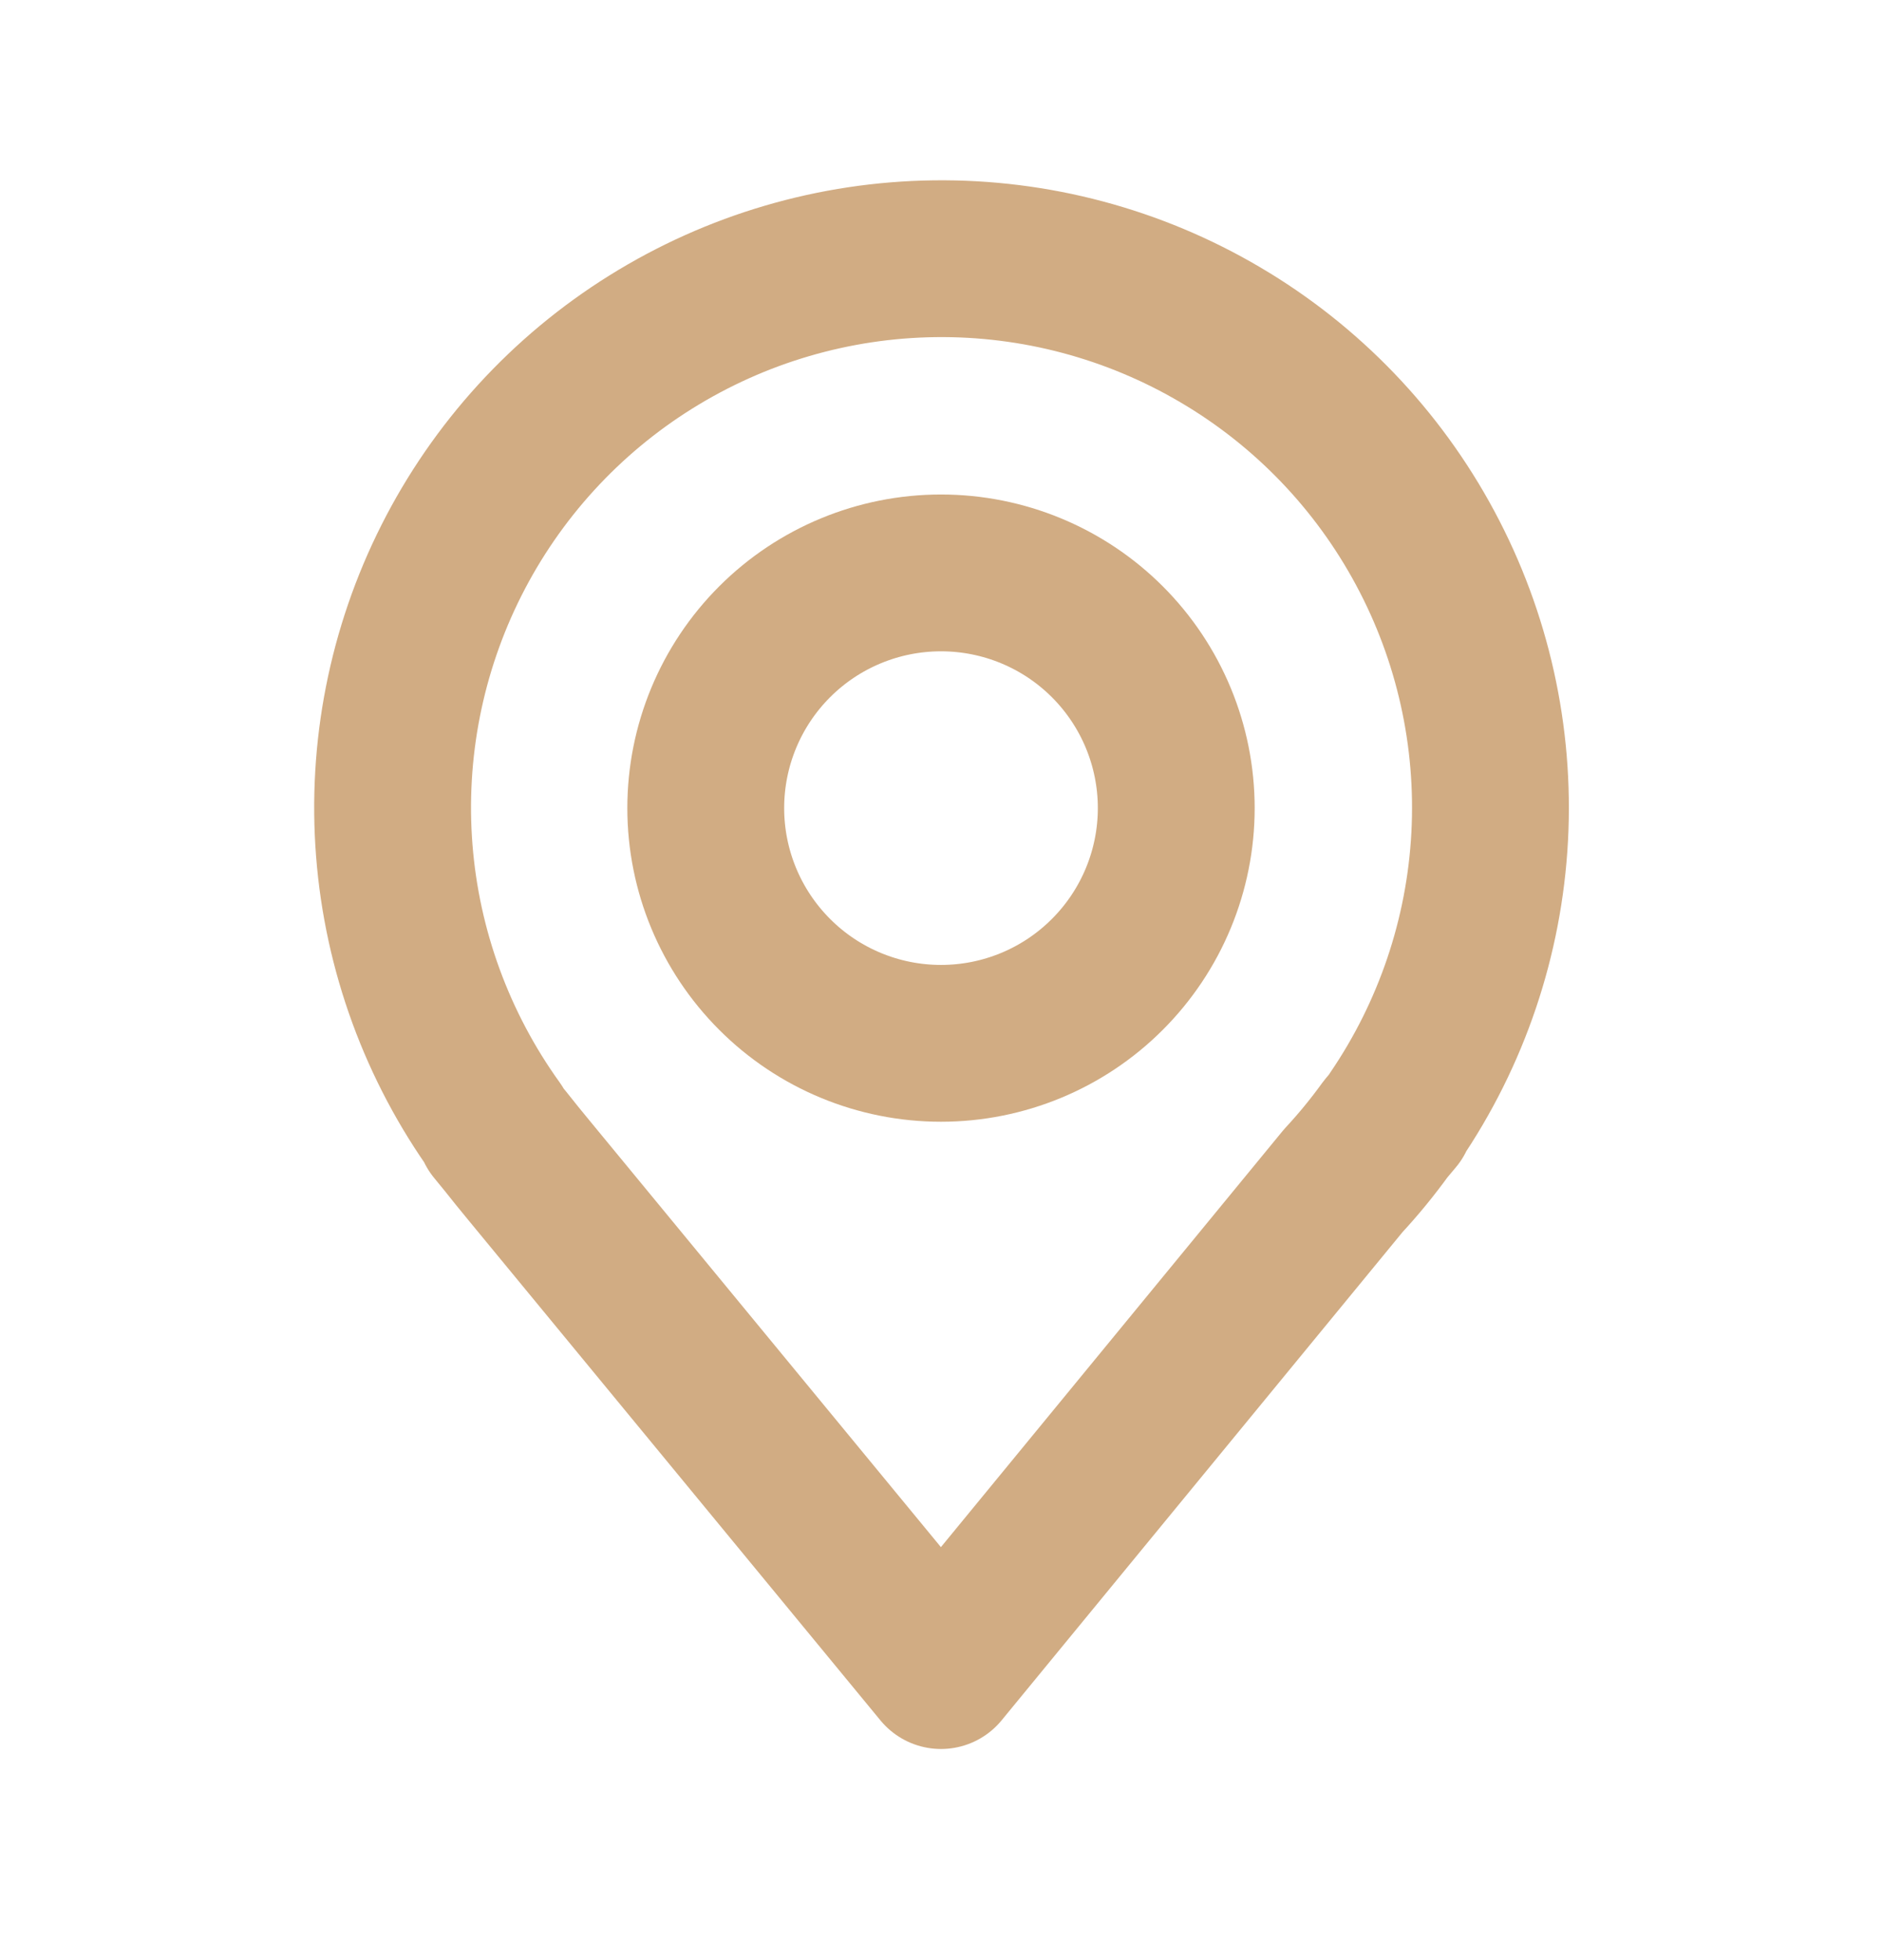 <svg xmlns="http://www.w3.org/2000/svg" width="24" height="25" viewBox="0 0 24 25" fill="none"><path d="M12 13.307C12.796 13.307 13.559 12.991 14.121 12.428C14.684 11.865 15 11.102 15 10.307C15 9.511 14.684 8.748 14.121 8.185C13.559 7.623 12.796 7.307 12 7.307C11.204 7.307 10.441 7.623 9.879 8.185C9.316 8.748 9 9.511 9 10.307C9 11.102 9.316 11.865 9.879 12.428C10.441 12.991 11.204 13.307 12 13.307Z" stroke="#D1AC83" stroke-width="2" stroke-linecap="round" stroke-linejoin="round"></path><path d="M17.8 14.245H17.789C18.511 13.187 18.929 11.951 18.997 10.672C19.065 9.393 18.781 8.12 18.175 6.991C17.57 5.862 16.667 4.921 15.563 4.271C14.46 3.62 13.2 3.284 11.919 3.3C10.638 3.316 9.386 3.684 8.3 4.362C7.213 5.04 6.334 6.003 5.757 7.147C5.18 8.291 4.928 9.571 5.028 10.847C5.128 12.124 5.577 13.349 6.325 14.389H6.309L6.449 14.56C6.549 14.687 6.649 14.81 6.749 14.931L12 21.307L17.13 15.059C17.324 14.85 17.504 14.63 17.67 14.4L17.8 14.245Z" stroke="#D1AC83" stroke-width="2" stroke-linecap="round" stroke-linejoin="round"></path></svg>
